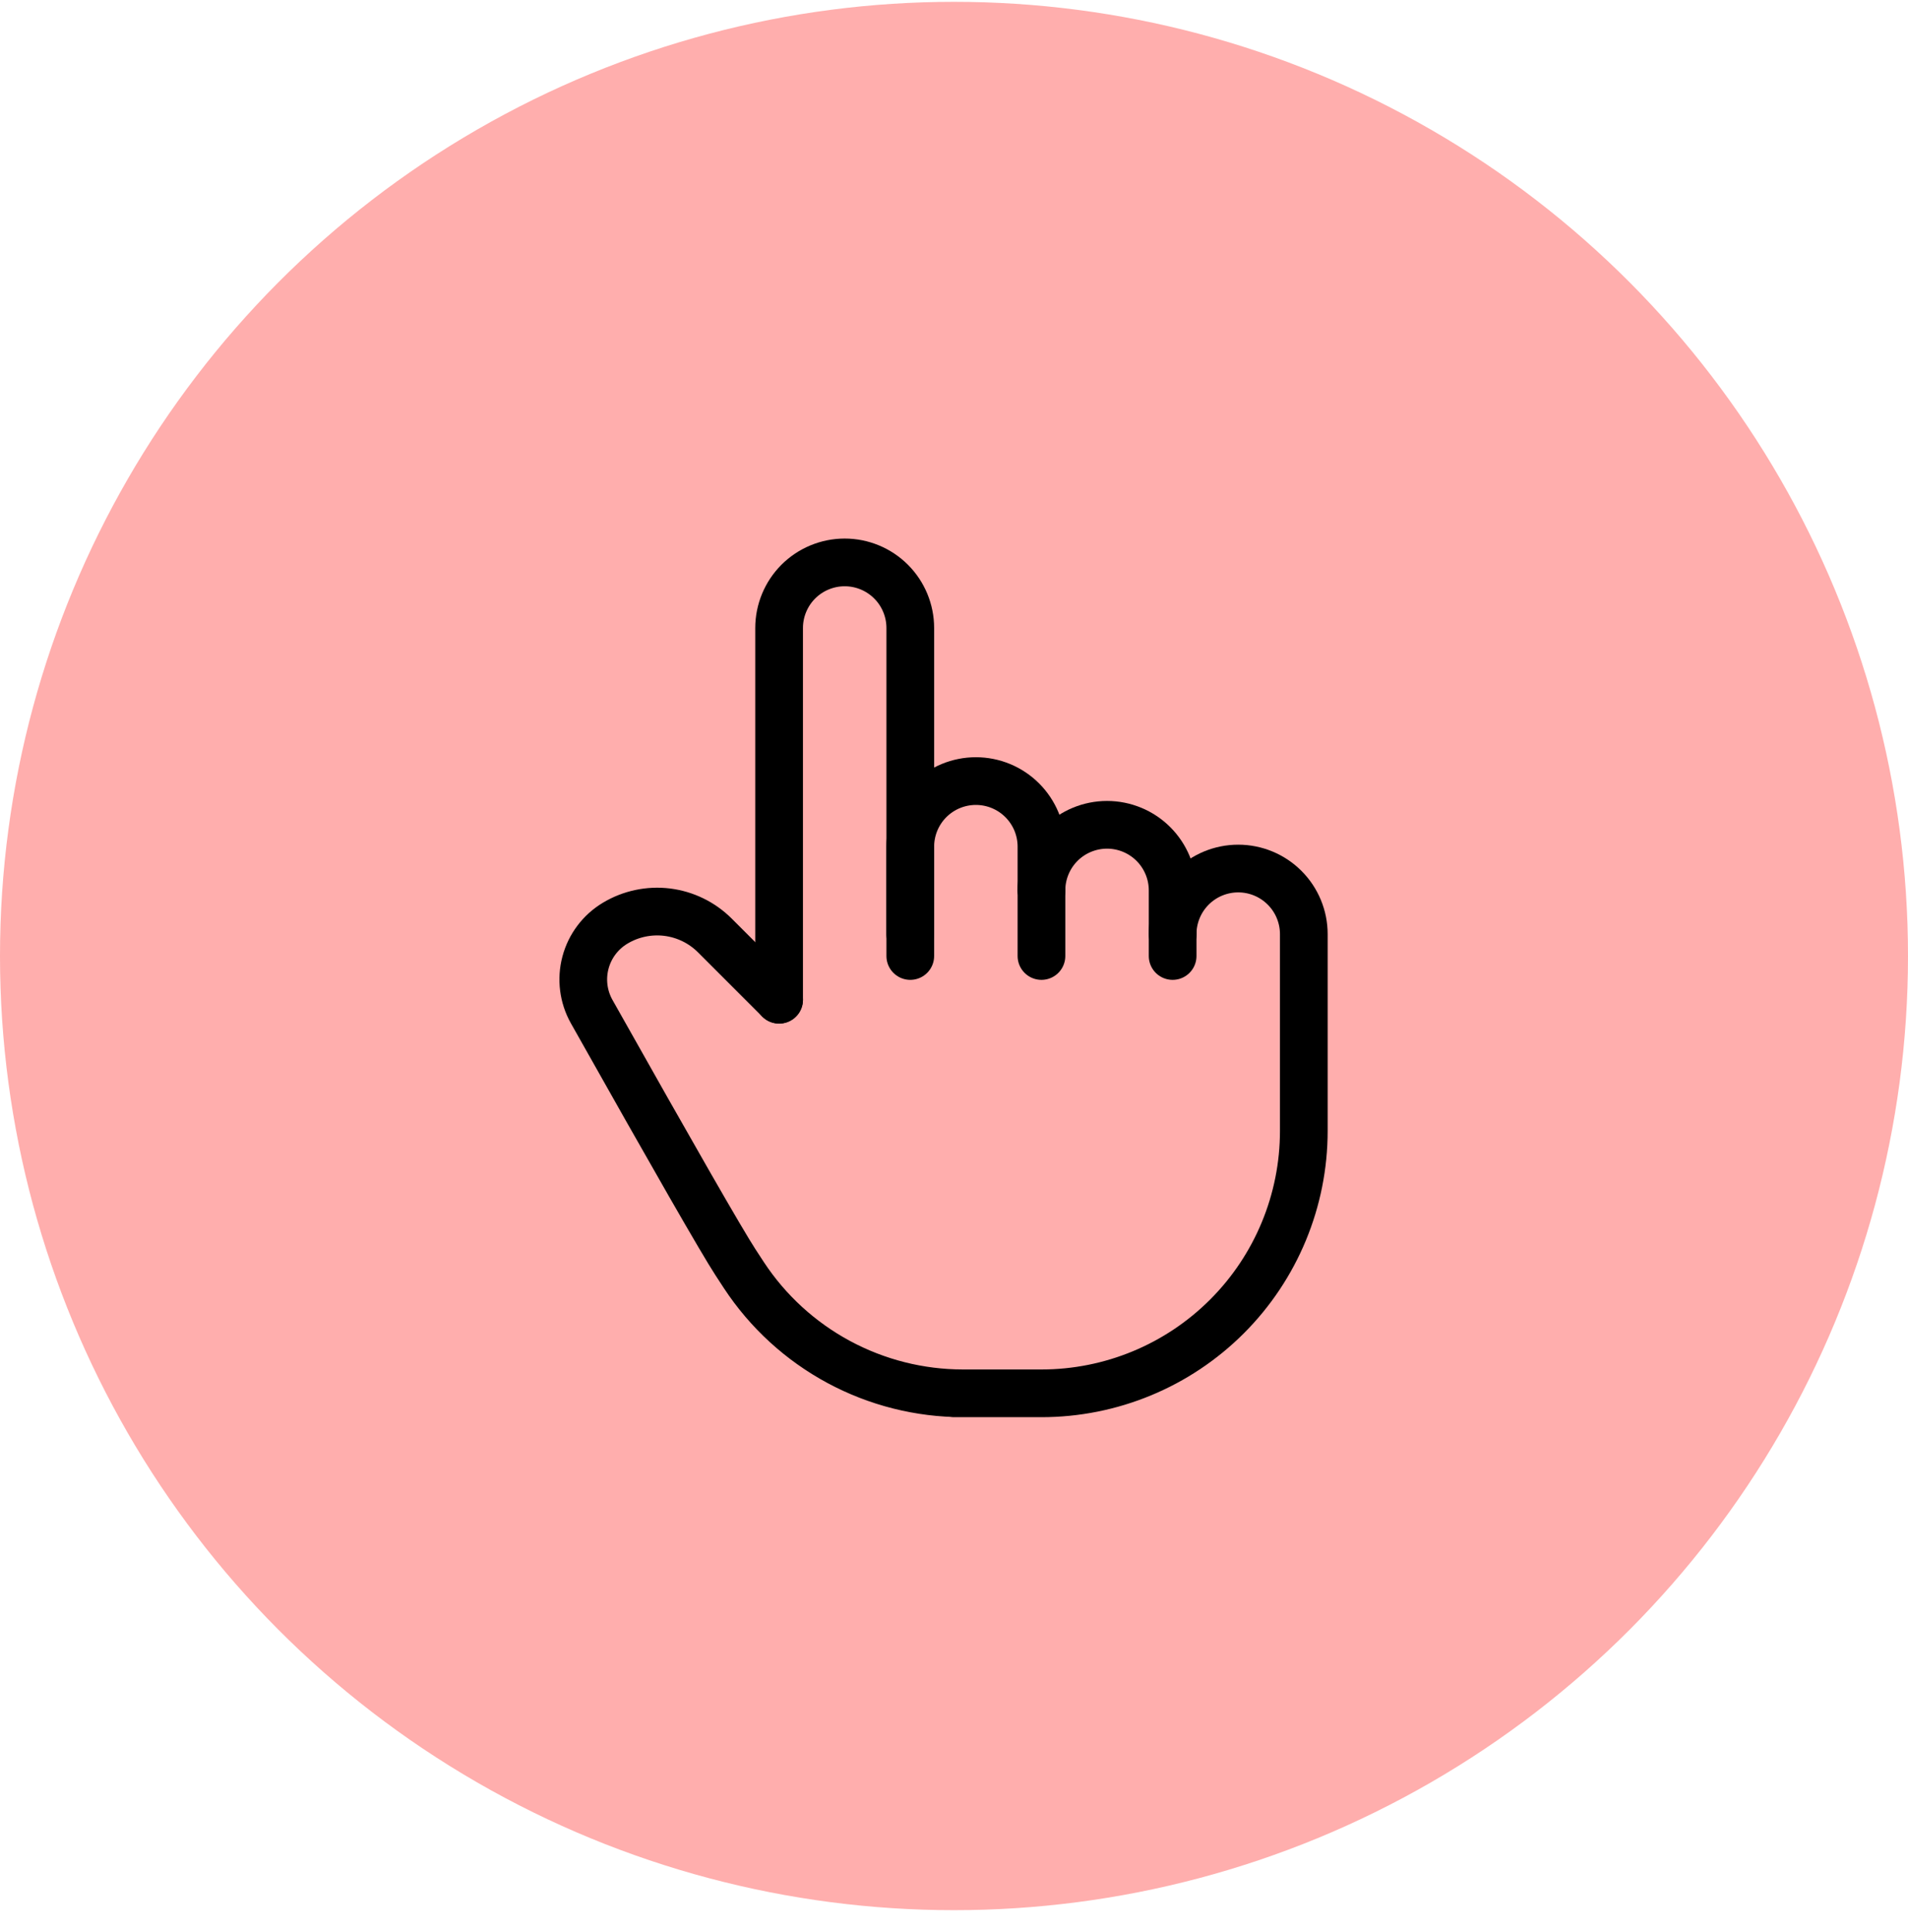 <svg width="80" height="81" viewBox="0 0 80 81" fill="none" xmlns="http://www.w3.org/2000/svg">
<circle cx="40" cy="40.077" r="40" fill="#FFAEAD"/>
<g clip-path="url(#clip0_2386_436)">
<path d="M32.667 41.91V26.327C32.667 25.598 32.957 24.898 33.472 24.382C33.988 23.867 34.688 23.577 35.417 23.577C36.146 23.577 36.846 23.867 37.361 24.382C37.877 24.898 38.167 25.598 38.167 26.327V40.077" stroke="black" stroke-width="2" stroke-linecap="round" stroke-linejoin="round"/>
<path d="M38.167 39.16V35.494C38.167 35.133 38.238 34.775 38.376 34.441C38.514 34.108 38.717 33.804 38.972 33.549C39.228 33.294 39.531 33.091 39.865 32.953C40.198 32.815 40.556 32.744 40.917 32.744C41.278 32.744 41.636 32.815 41.969 32.953C42.303 33.091 42.606 33.294 42.861 33.549C43.117 33.804 43.319 34.108 43.458 34.441C43.596 34.775 43.667 35.133 43.667 35.494V40.077" stroke="black" stroke-width="2" stroke-linecap="round" stroke-linejoin="round"/>
<path d="M43.667 37.327C43.667 36.598 43.957 35.898 44.472 35.382C44.988 34.867 45.688 34.577 46.417 34.577C47.146 34.577 47.846 34.867 48.361 35.382C48.877 35.898 49.167 36.598 49.167 37.327V40.077" stroke="black" stroke-width="2" stroke-linecap="round" stroke-linejoin="round"/>
<path d="M49.167 39.16C49.167 38.431 49.457 37.731 49.972 37.216C50.488 36.7 51.188 36.41 51.917 36.41C52.646 36.41 53.346 36.7 53.861 37.216C54.377 37.731 54.667 38.431 54.667 39.16V47.41C54.667 50.328 53.508 53.125 51.445 55.188C49.382 57.251 46.584 58.41 43.667 58.41H40H40.382C38.56 58.41 36.767 57.958 35.163 57.094C33.559 56.23 32.195 54.982 31.193 53.46C31.073 53.277 30.953 53.094 30.834 52.91C30.262 52.032 28.254 48.532 24.809 42.409C24.458 41.785 24.364 41.048 24.548 40.356C24.731 39.663 25.178 39.07 25.792 38.702C26.446 38.309 27.213 38.147 27.97 38.239C28.728 38.333 29.432 38.676 29.972 39.215L32.667 41.91" stroke="black" stroke-width="2" stroke-linecap="round" stroke-linejoin="round"/>
</g>
<defs>
<clipPath id="clip0_2386_436">
<rect width="44" height="44" fill="white" transform="translate(18 18.077)"/>
</clipPath>
</defs>
</svg>
